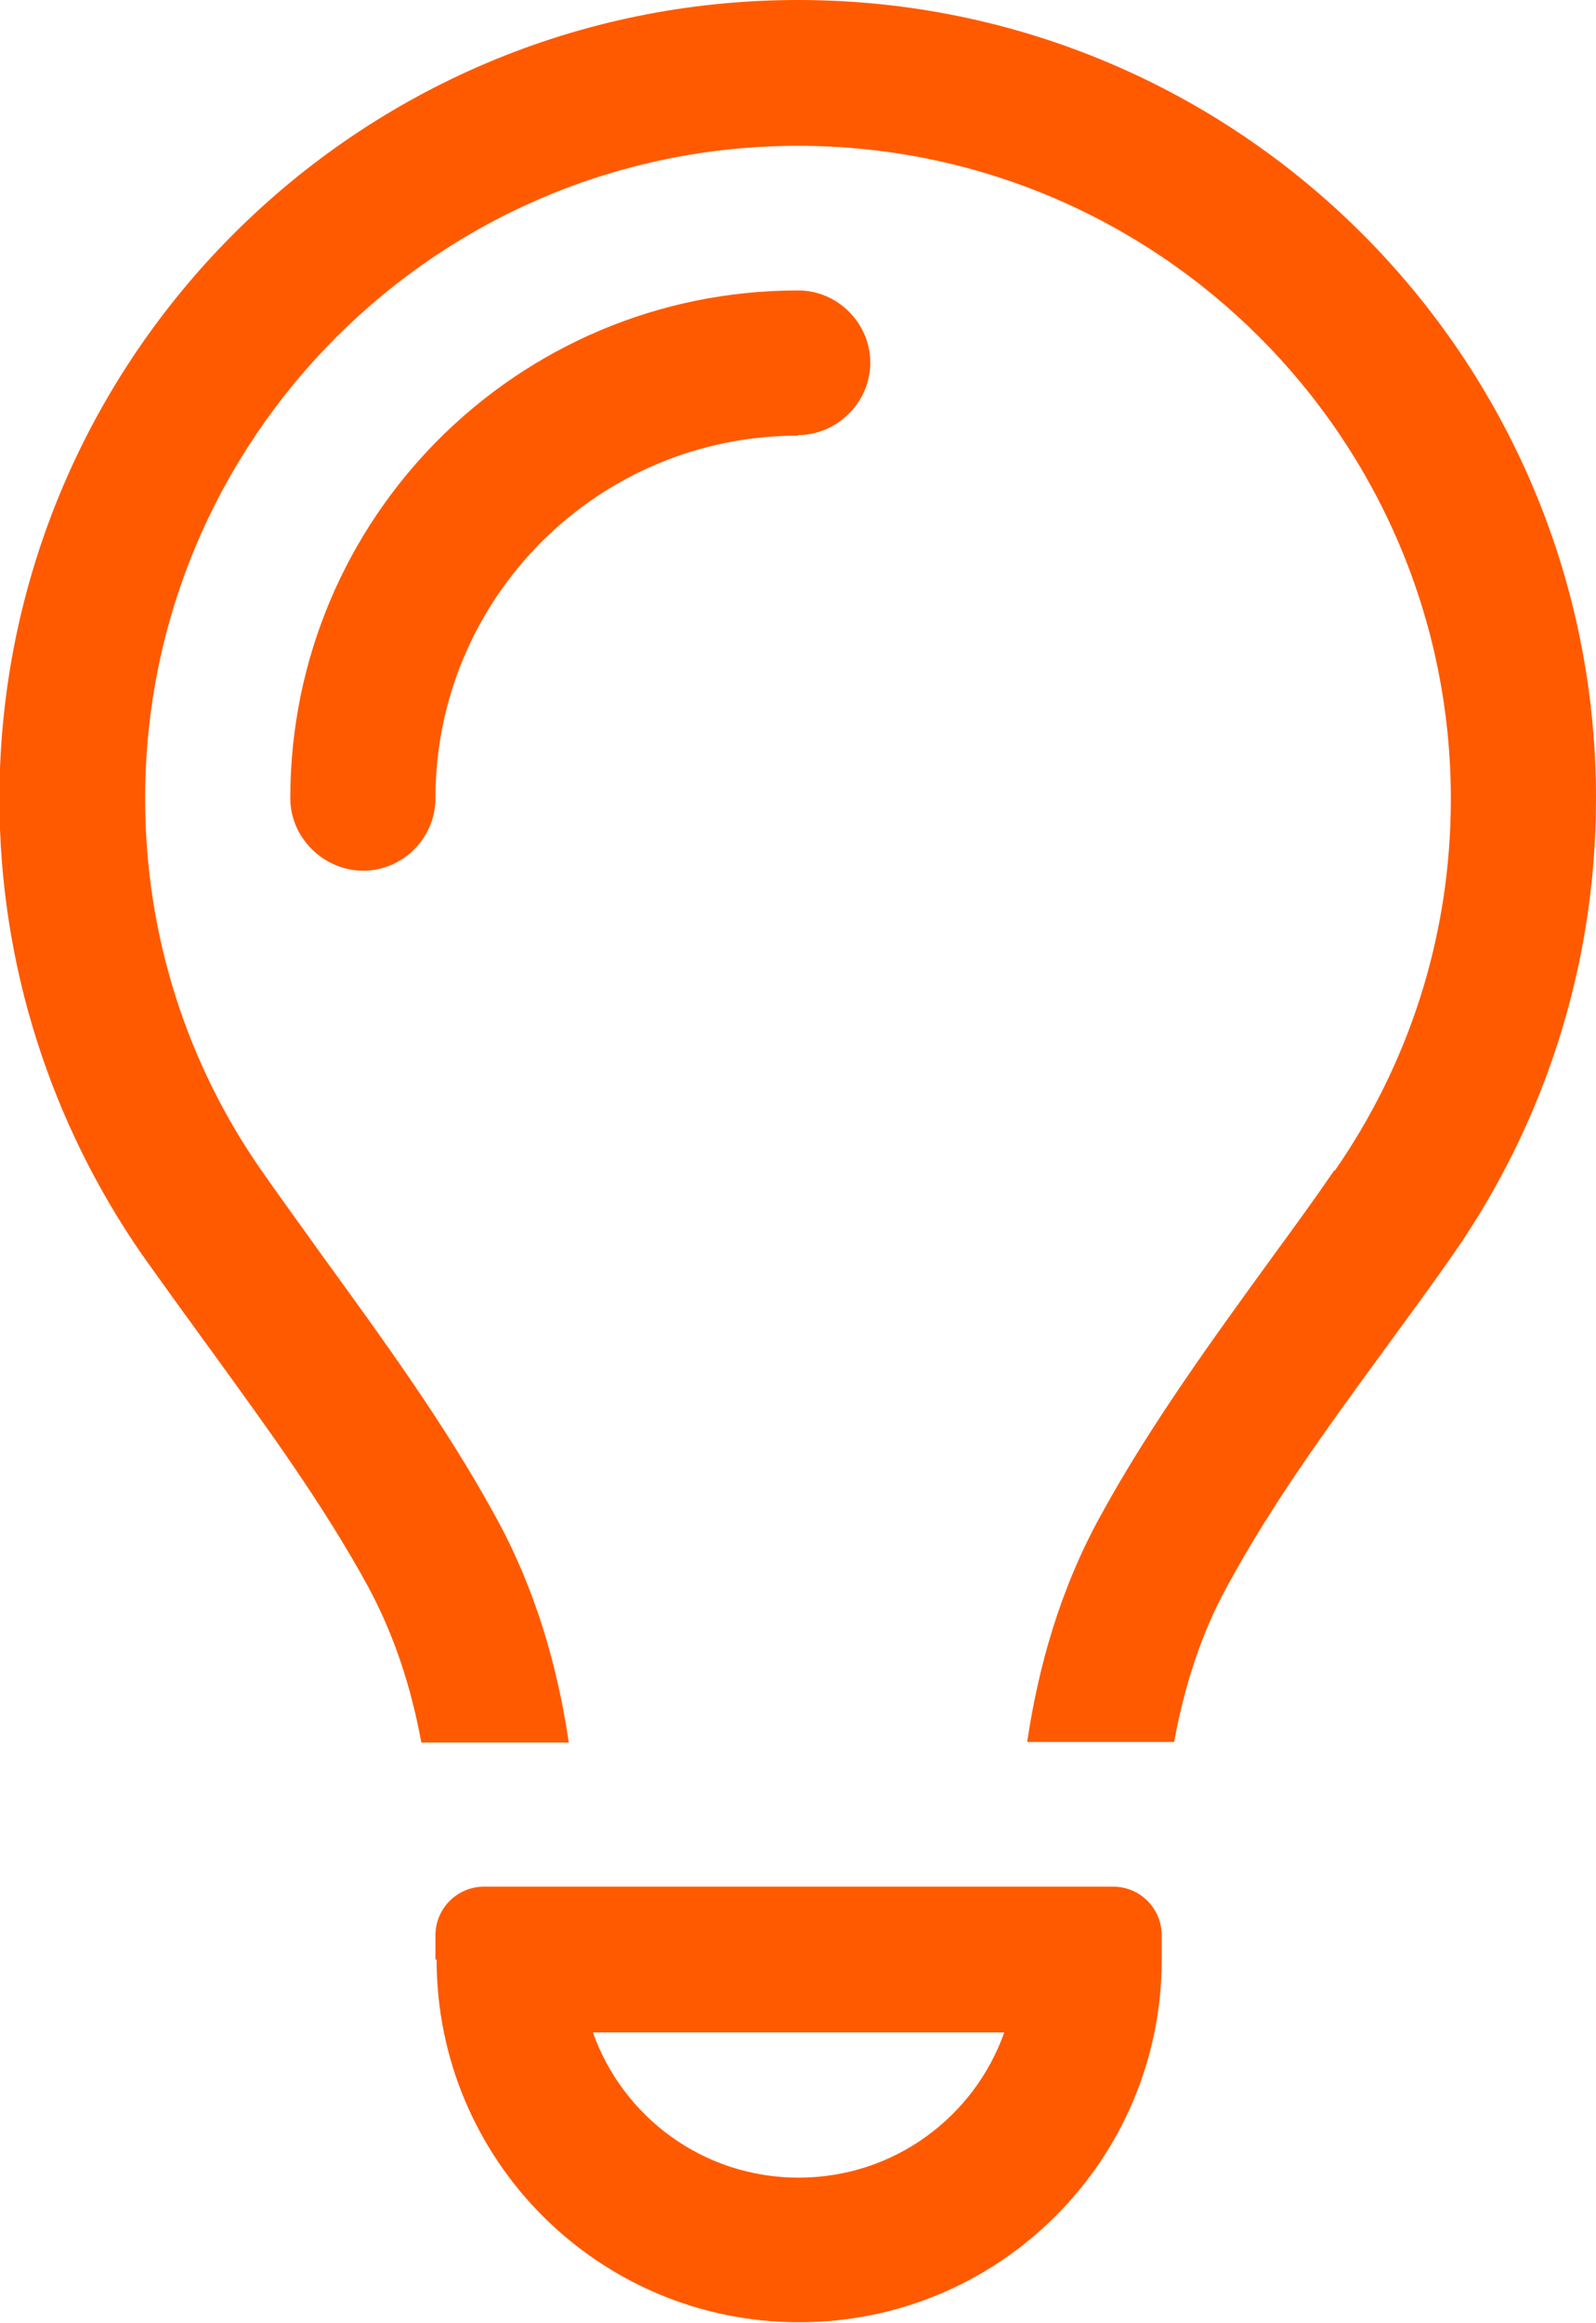<?xml version="1.0" encoding="UTF-8"?>
<svg id="Layer_2" data-name="Layer 2" xmlns="http://www.w3.org/2000/svg" viewBox="0 0 27.16 39.51">
  <defs>
    <style>
      .cls-1 {
        fill: #ff5a00;
      }
    </style>
  </defs>
  <g id="Layer_1-2" data-name="Layer 1">
    <path class="cls-1" d="M22.71,19.92c1.25-1.8,1.98-3.97,1.98-6.33,0-6.13-4.98-11.11-11.11-11.11S2.47,7.45,2.47,13.58c0,2.36.73,4.54,1.98,6.33.32.46.68.95,1.05,1.47.98,1.35,2.09,2.87,2.93,4.41.69,1.25,1.06,2.57,1.25,3.85h-2.51c-.17-.93-.46-1.83-.91-2.66-.76-1.39-1.71-2.69-2.66-4-.4-.55-.8-1.1-1.19-1.65-1.52-2.2-2.42-4.87-2.42-7.75C0,6.08,6.08,0,13.58,0s13.58,6.08,13.58,13.58c0,2.88-.9,5.55-2.42,7.74-.39.56-.79,1.1-1.19,1.65-.95,1.3-1.9,2.6-2.66,4-.46.83-.74,1.74-.91,2.66h-2.5c.19-1.28.56-2.6,1.25-3.85.84-1.54,1.95-3.06,2.93-4.41.38-.52.73-1,1.05-1.47h0ZM13.58,7.41c-3.41,0-6.17,2.76-6.17,6.17,0,.68-.56,1.23-1.23,1.23s-1.24-.56-1.24-1.23c0-4.78,3.87-8.64,8.64-8.64.68,0,1.23.56,1.23,1.23s-.56,1.23-1.23,1.23ZM7.41,33.33v-.41c0-.46.37-.83.83-.83h10.7c.46,0,.83.37.83.83v.41c0,3.41-2.76,6.17-6.17,6.17s-6.17-2.76-6.17-6.17ZM10.09,34.57c.51,1.44,1.88,2.47,3.5,2.47s2.99-1.03,3.5-2.47h-6.99Z"/>
  </g>
</svg>